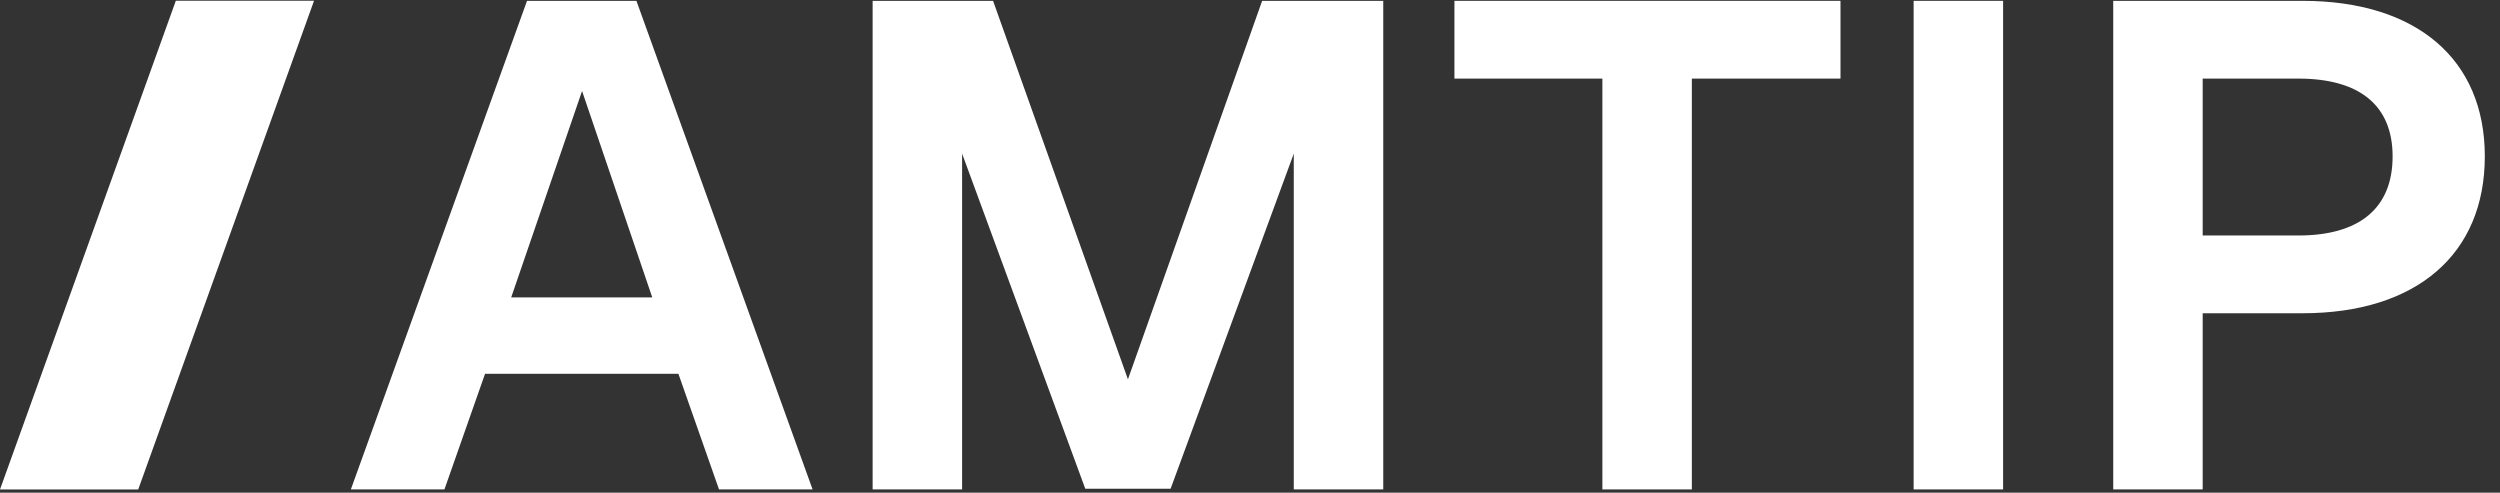 <svg width="137" height="27" viewBox="0 0 137 27" fill="none" xmlns="http://www.w3.org/2000/svg">
<rect x="0" y="0" width="137" height="27" fill="#333333" stroke="none"/>
<g clip-path="url(#clip0_10763_2507)">
<path d="M126.175 0.046C132.435 0.046 136.168 3.251 136.168 8.568C136.168 13.923 132.435 17.166 126.175 17.166H120.707V26.82H115.805V0.046L126.175 0.046ZM120.707 12.905H125.949C129.268 12.905 131.115 11.434 131.115 8.568C131.115 5.778 129.306 4.307 125.949 4.307H120.707V12.905Z" fill="white"/>
<path d="M104.867 0.046L109.77 0.046V26.82H104.867V0.046Z" fill="white"/>
<path d="M100.859 0.046V4.307L92.713 4.307V26.82H87.811V4.307H79.703V0.046L100.859 0.046Z" fill="white"/>
<path d="M47.82 0.046L54.42 0.046L61.811 20.787L69.165 0.046L75.802 0.046V26.82H70.899V8.418L64.149 26.783H59.473L52.723 8.418V26.82H47.82V0.046Z" fill="white"/>
<path d="M19.227 26.82L28.881 0.046L34.876 0.046L44.53 26.82H39.402L37.177 20.485H26.58L24.355 26.82H19.227ZM28.013 16.299H35.744L31.897 4.986L28.013 16.299Z" fill="white"/>
<path d="M9.636 0.039L17.21 0.039L7.574 26.823H0L9.636 0.039Z" fill="white"/>
</g>
<defs>
<clipPath id="clip0_10763_2507">
<rect width="136.743" height="26.86" fill="white"/>
</clipPath>
</defs>
</svg>
